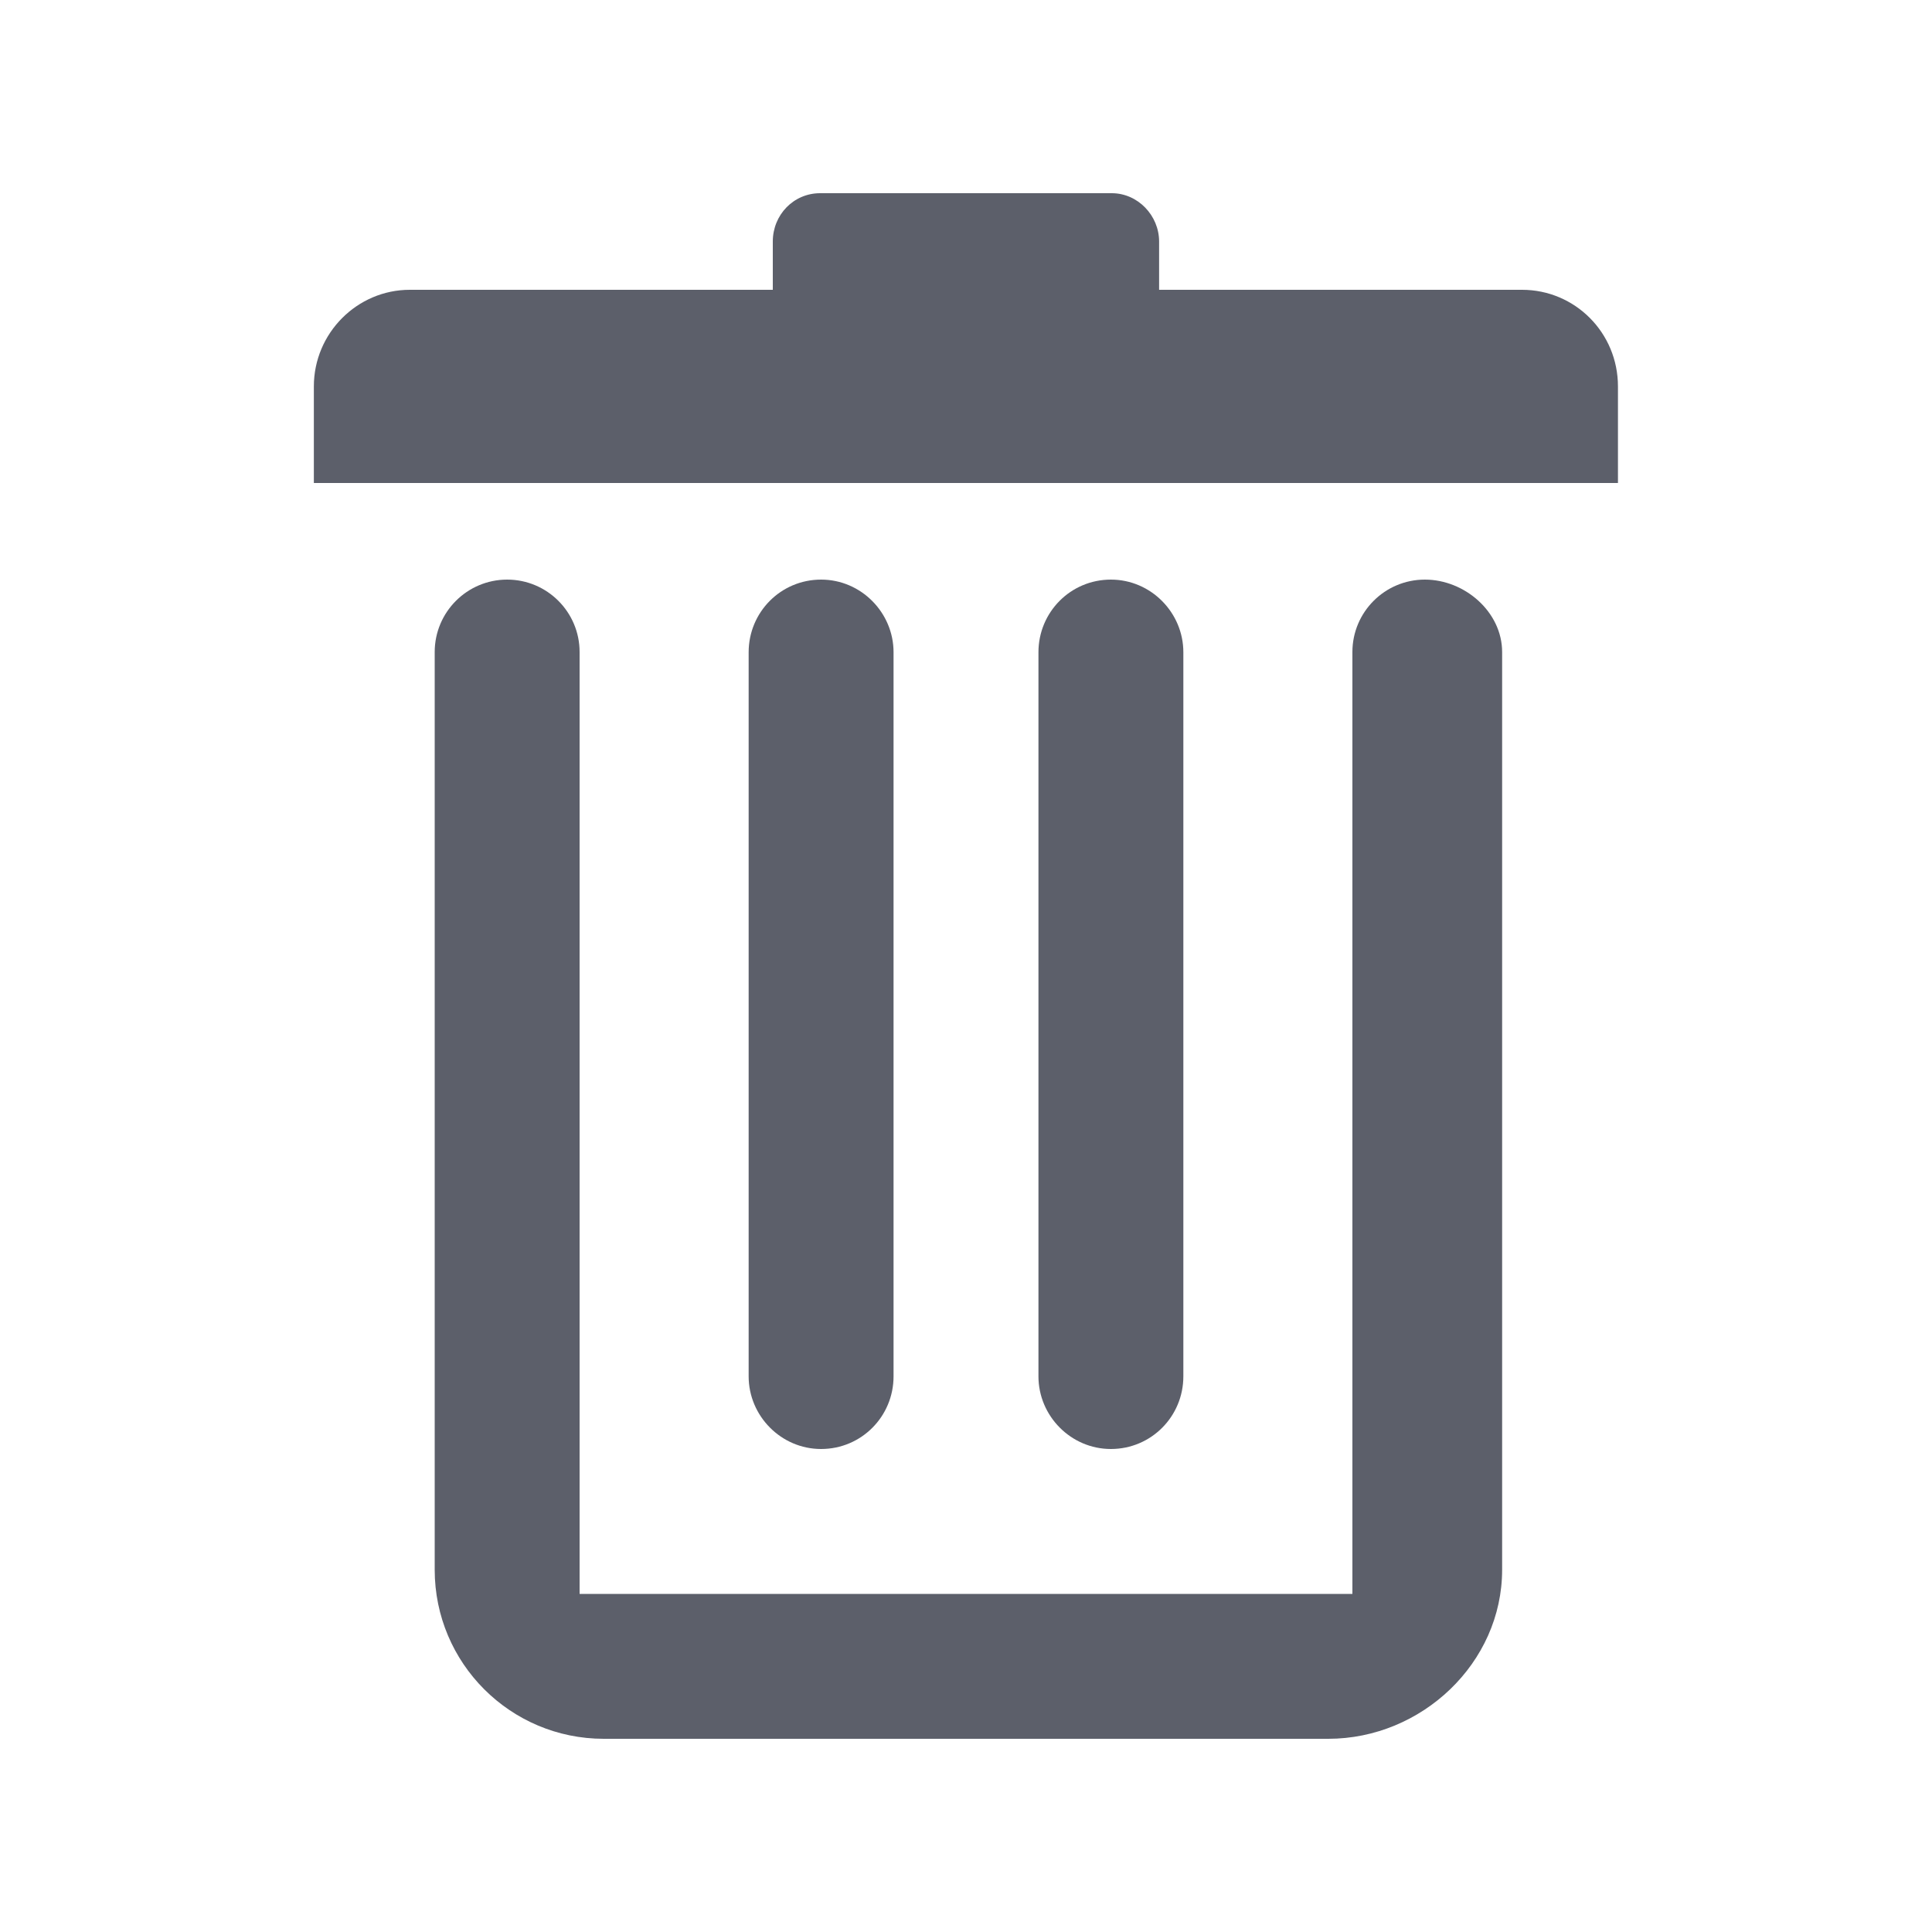 <!-- Generated by IcoMoon.io -->
<svg version="1.1" xmlns="http://www.w3.org/2000/svg" width="20" height="20" viewBox="0 0 20 20">
<rect fill="#fff" x="0" y="0" width="20" height="20"></rect>
<path fill="#5c5f6a" d="M8 3v-0.5c0-0.276 0.215-0.5 0.49-0.5h3.019c0.271 0 0.49 0.232 0.49 0.5v0.5h3.757c0.548 0 0.993 0.444 0.993 1v1h-13.5v-1c0-0.552 0.449-1 0.993-1h3.757zM14 16.5v-9.75c0-0.414 0.336-0.75 0.75-0.75s0.8 0.336 0.8 0.75v9.5c0 0.966-0.834 1.75-1.8 1.75h-7.5c-0.966 0-1.75-0.783-1.75-1.75v-9.5c0-0.414 0.336-0.75 0.75-0.75s0.75 0.336 0.75 0.75v9.75h8zM10.75 6.752c0-0.415 0.333-0.752 0.75-0.752 0.414 0 0.75 0.342 0.75 0.752v7.496c0 0.415-0.333 0.752-0.75 0.752-0.414 0-0.75-0.342-0.75-0.752v-7.496zM7.75 6.752c0-0.415 0.333-0.752 0.75-0.752 0.414 0 0.75 0.342 0.75 0.752v7.496c0 0.415-0.333 0.752-0.75 0.752-0.414 0-0.75-0.342-0.75-0.752v-7.496z"></path>
</svg>
